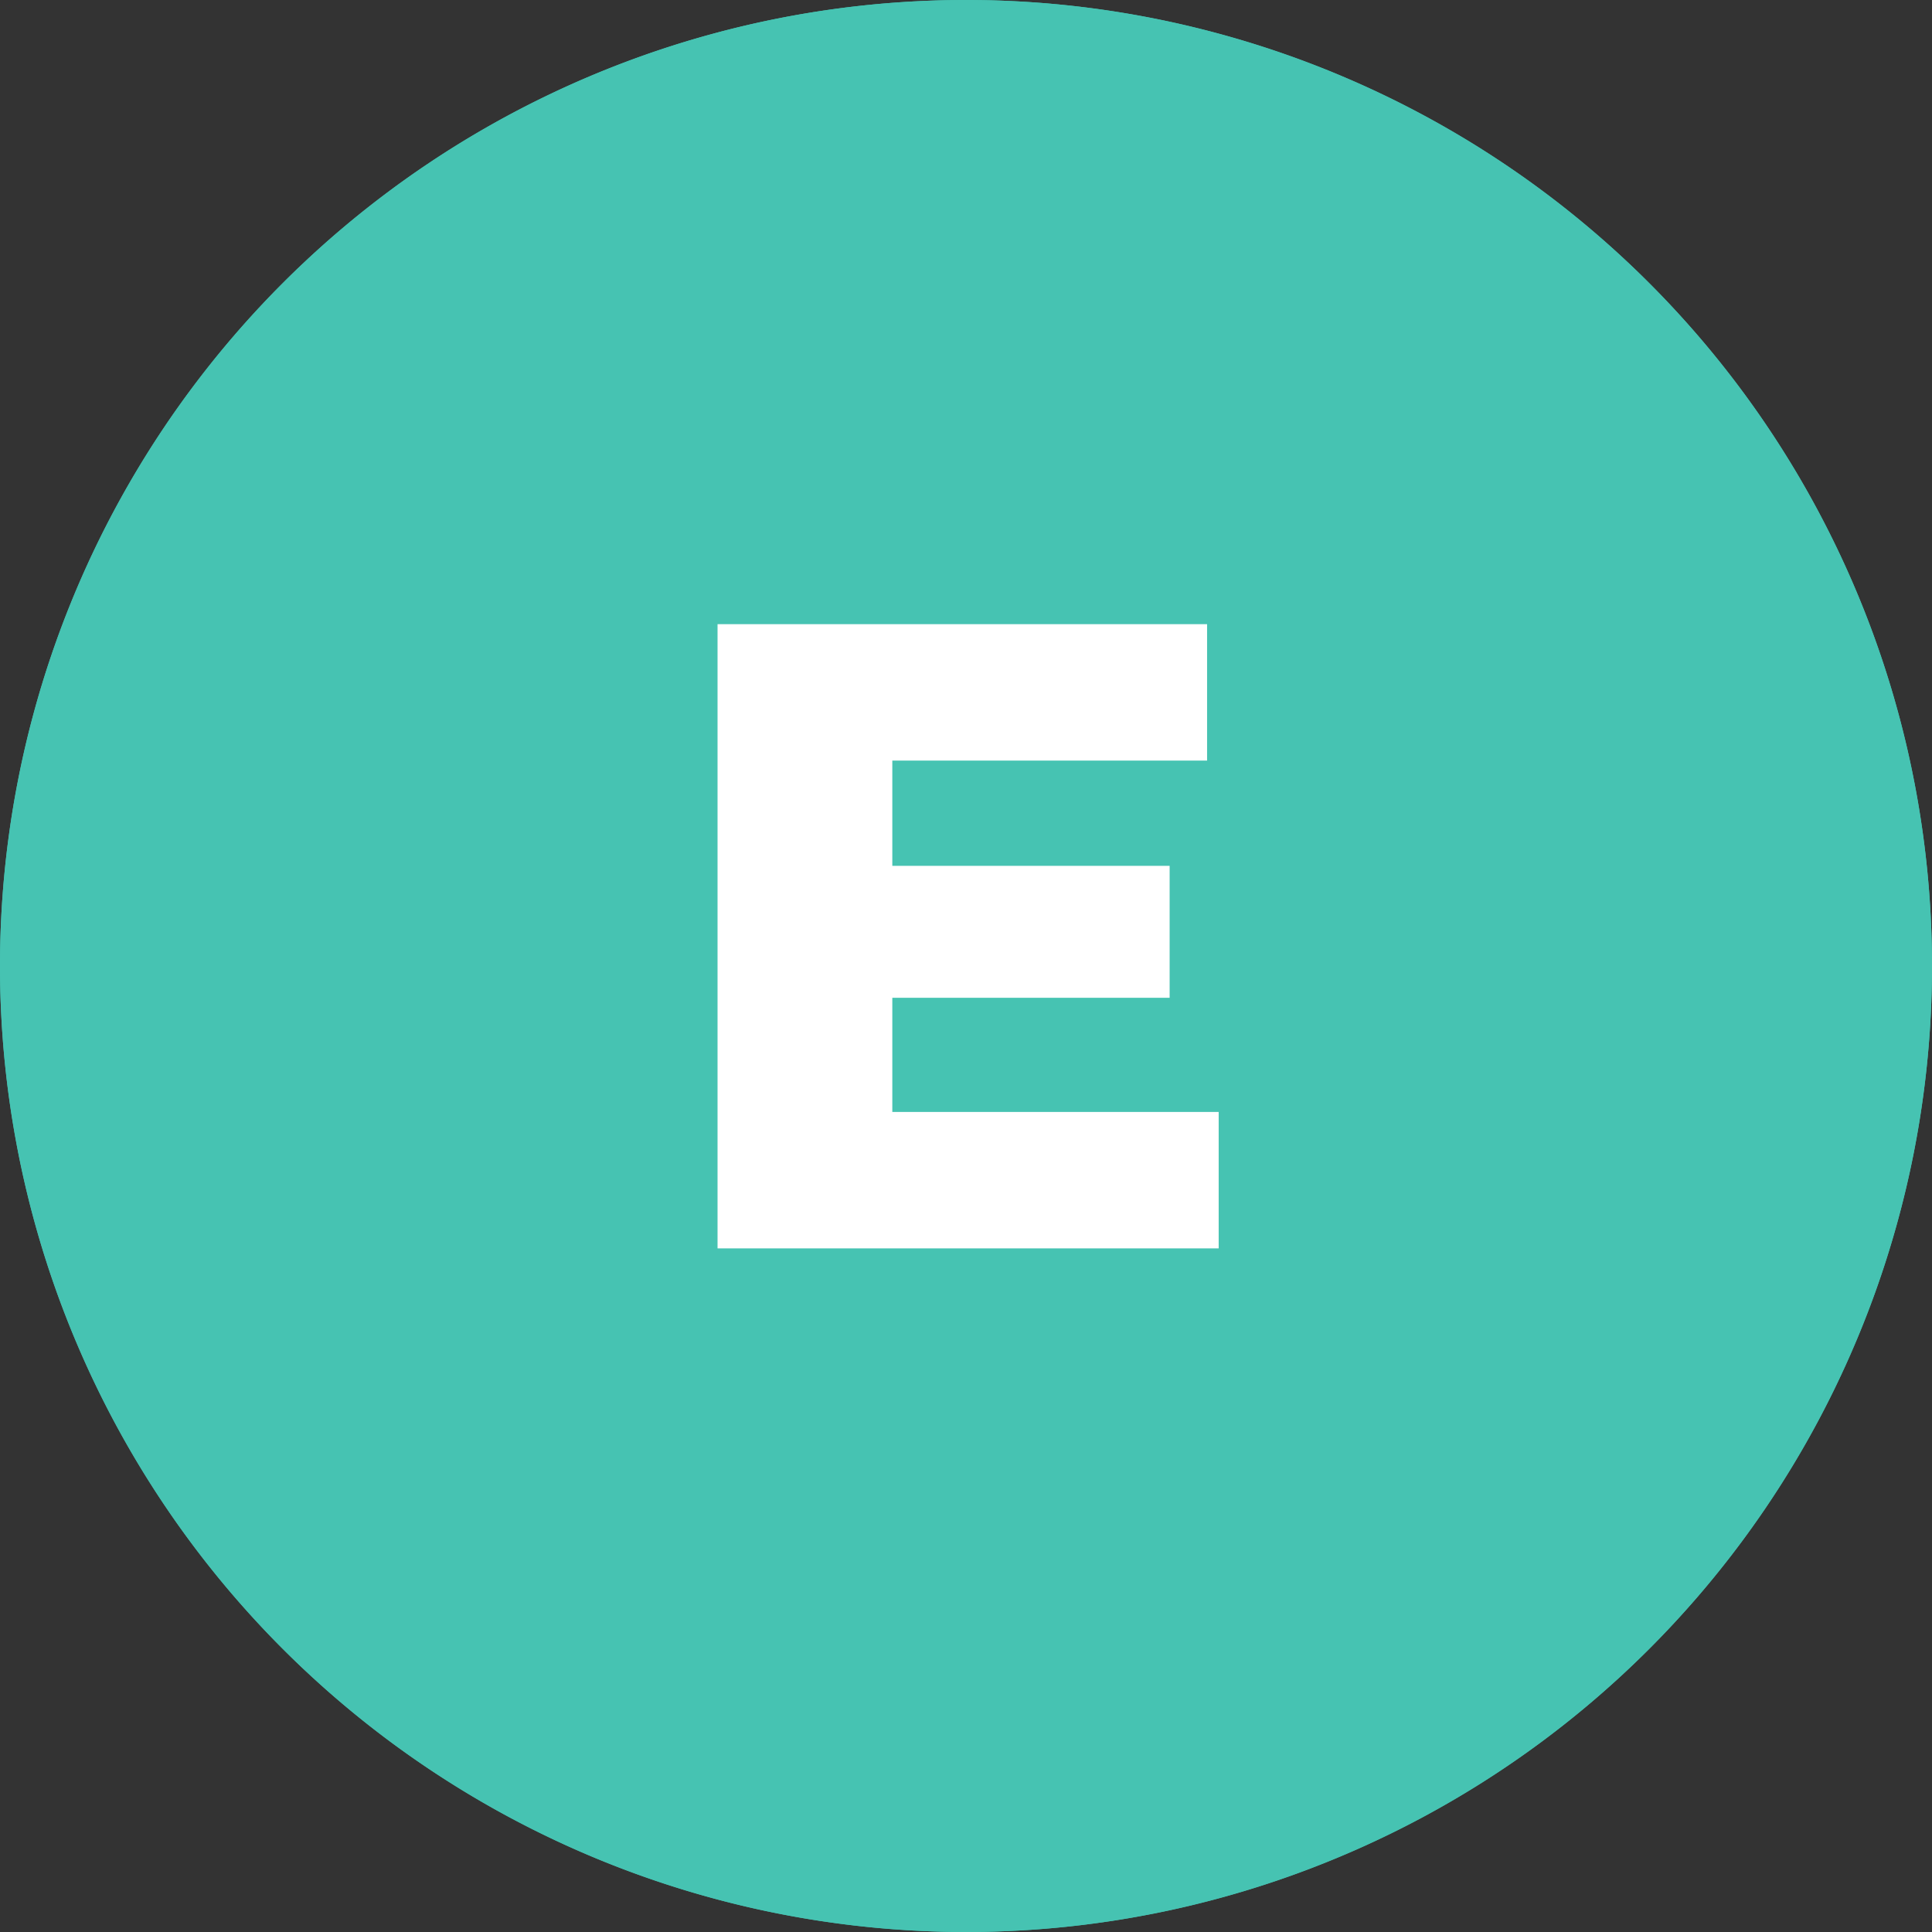 <svg xmlns="http://www.w3.org/2000/svg" width="65" height="65" viewBox="0 0 65 65">
  <rect x="0" y="0" width="65" height="65" fill="#333333" stroke="none"/>
  <g id="E" transform="translate(-891 -992)">
    <path id="Path_80618" data-name="Path 80618" d="M32.5,0A32.5,32.5,0,1,1,0,32.5,32.5,32.5,0,0,1,32.5,0Z" transform="translate(891 992)" fill="#46c3b2"/>
    <path id="Rectangle_424_-_Outline" data-name="Rectangle 424 - Outline" d="M32.5,1A31.509,31.509,0,0,0,20.239,61.525,31.508,31.508,0,0,0,44.761,3.475,31.3,31.3,0,0,0,32.5,1m0-1A32.5,32.5,0,1,1,0,32.5,32.5,32.5,0,0,1,32.5,0Z" transform="translate(891 992)" fill="#46c3b2"/>
    <path id="Path_80619" data-name="Path 80619" d="M18.96-4.59V0H2.1V-21H18.57v4.59H7.98v3.54h9.33v4.44H7.98v3.84Z" transform="translate(913.041 1034)" fill="#fff"/>
  </g>
</svg>
